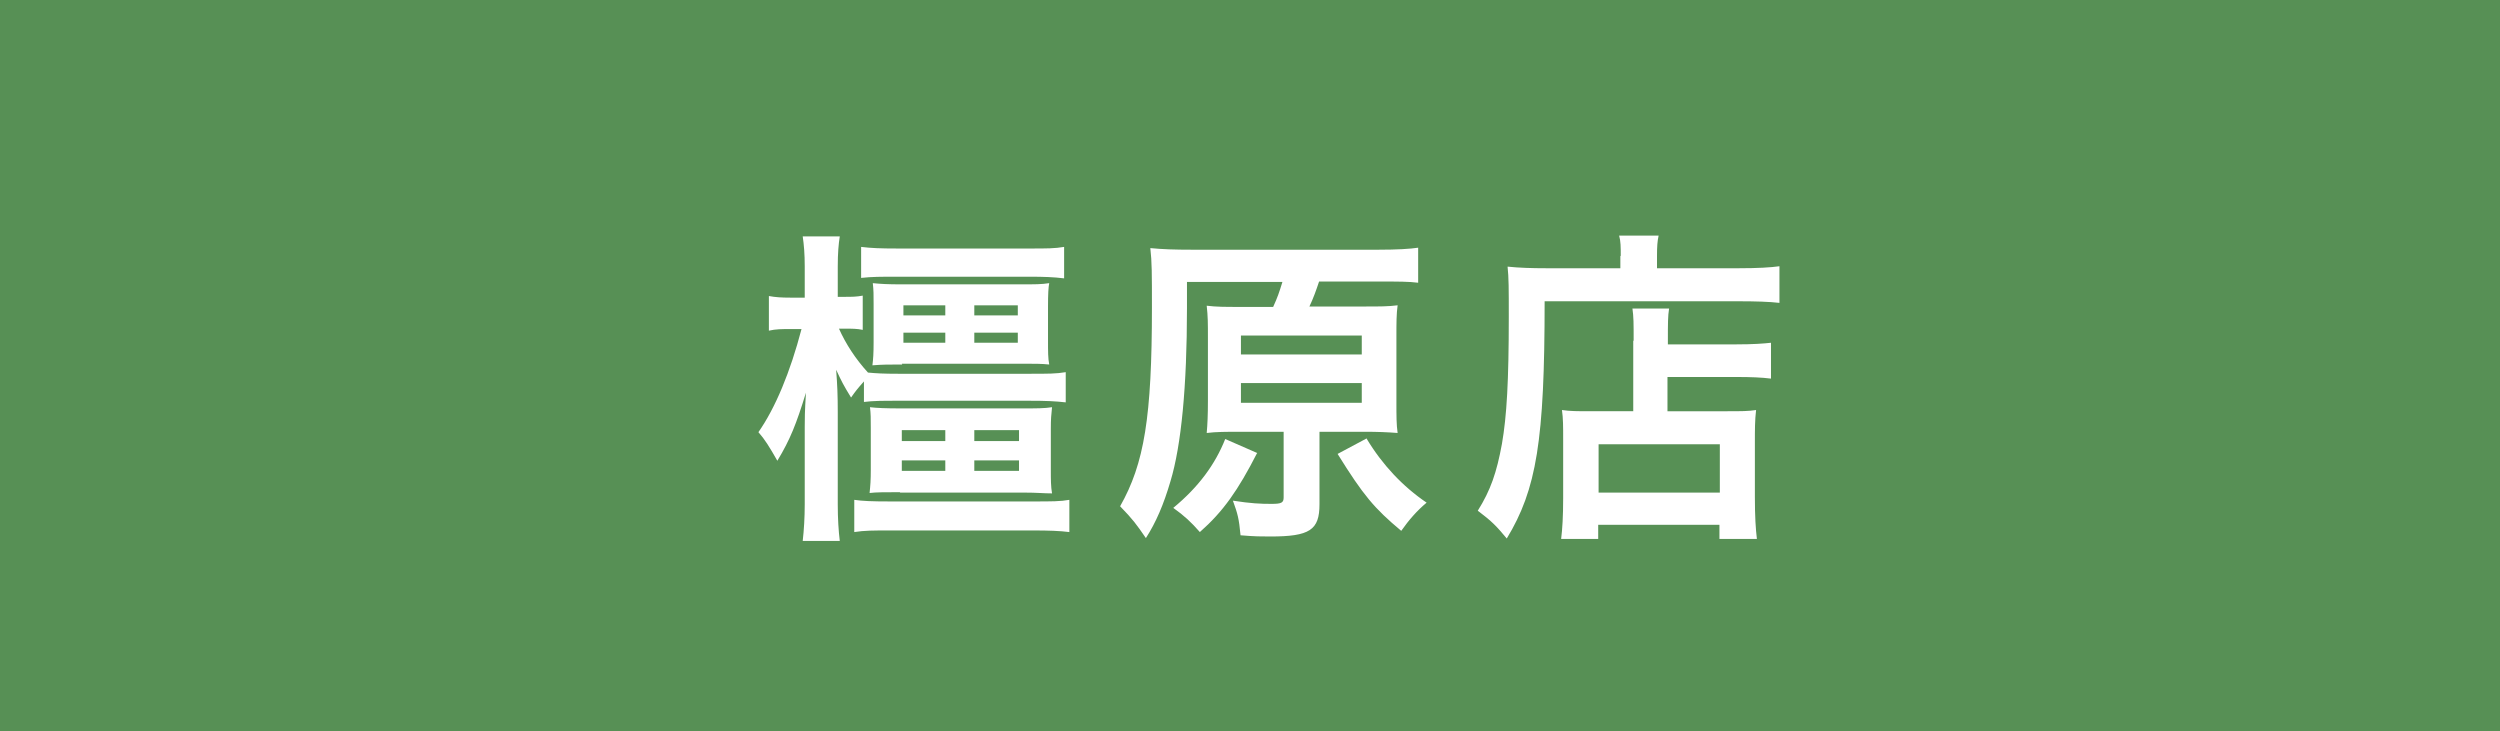 <?xml version="1.0" encoding="UTF-8"?><svg id="b" xmlns="http://www.w3.org/2000/svg" viewBox="0 0 62.07 18.16"><g id="c"><path d="M62.07,0v18.16H0V0h62.07Z" style="fill:#579055;"/><path d="M62.07,0v18.16H0V0h62.07Z" style="fill:#579055;"/><path d="M19.98,6.62c0-.32-.02-.54-.05-.75h.92c-.03.19-.05.41-.05.75v.75h.16c.19,0,.3,0,.46-.03v.85c-.14-.03-.26-.03-.44-.03h-.15c.17.38.41.75.72,1.09.21.02.39.03.75.03h3.28c.44,0,.65,0,.88-.04v.75c-.27-.03-.49-.04-.89-.04h-3.26c-.41,0-.62,0-.86.03v-.51c-.16.18-.2.23-.32.4-.19-.31-.23-.39-.37-.69.03.39.04.64.04,1.05v2.29c0,.36.02.66.05.91h-.92c.03-.26.05-.58.05-.91v-1.92c0-.2,0-.36.03-.85-.24.78-.39,1.16-.71,1.69-.2-.35-.31-.53-.47-.71.42-.6.79-1.49,1.07-2.56h-.28c-.2,0-.36,0-.53.04v-.86c.16.03.31.04.53.04h.36v-.75ZM26.55,13.21c-.24-.03-.51-.04-.9-.04h-3.56c-.4,0-.63,0-.88.04v-.8c.21.03.43.04.88.04h3.56c.46,0,.68,0,.9-.04v.8ZM26.41,6.91c-.24-.03-.49-.04-.85-.04h-3.27c-.43,0-.64,0-.91.03v-.77c.25.03.47.04.9.04h3.29c.42,0,.62,0,.85-.04v.78ZM22.34,12.22c-.35,0-.59,0-.75.02.02-.19.03-.31.03-.58v-1.03c0-.24,0-.36-.02-.52.17.02.38.03.79.03h2.95c.41,0,.59,0,.78-.03-.02.19-.03.29-.03.53v1.03c0,.23,0,.41.03.58-.21,0-.37-.02-.7-.02h-3.07ZM22.4,9.05c-.34,0-.48,0-.74.02.02-.15.03-.3.03-.58v-.94c0-.24,0-.34-.02-.52.2.02.36.03.73.03h2.93c.38,0,.53,0,.72-.03-.02.1-.03.27-.03.58v.8c0,.34,0,.48.03.64-.2-.02-.34-.02-.7-.02h-2.96ZM22.39,10.95h1.08v-.27h-1.08v.27ZM22.39,11.69h1.08v-.26h-1.08v.26ZM22.43,7.83h1.04v-.25h-1.04v.25ZM22.43,8.51h1.04v-.25h-1.04v.25ZM24.19,7.83h1.08v-.25h-1.08v.25ZM24.19,8.51h1.08v-.25h-1.08v.25ZM24.19,10.95h1.11v-.27h-1.11v.27ZM24.19,11.69h1.11v-.26h-1.11v.26Z" style="fill:#fff;"/><path d="M31.61,7.62c.11-.24.15-.36.23-.62h-2.37v.66c0,1.92-.14,3.4-.41,4.29-.17.58-.36,1.02-.61,1.41-.24-.35-.32-.46-.64-.79.6-1.06.79-2.21.79-4.94,0-.83,0-1.13-.04-1.47.31.03.6.04,1.04.04h4.62c.47,0,.79-.02.99-.05v.87c-.23-.03-.5-.03-.95-.03h-1.51c-.07.21-.14.41-.24.62h1.36c.39,0,.6,0,.83-.03-.03.22-.03.43-.03.78v1.61c0,.37,0,.57.03.78-.25-.02-.51-.03-.81-.03h-1.13v1.8c0,.64-.24.8-1.22.8-.22,0-.39,0-.74-.03-.04-.42-.07-.53-.19-.86.45.07.68.08.96.08.25,0,.3-.03.3-.16v-1.63h-1.1c-.3,0-.58,0-.81.03.02-.22.03-.46.03-.8v-1.56c0-.37,0-.53-.03-.8.23.03.47.03.81.03h.84ZM31.21,11.25c-.47.92-.84,1.45-1.42,1.96-.22-.25-.38-.4-.66-.6.63-.52,1.04-1.08,1.29-1.71l.8.35ZM30.81,8.8h3v-.47h-3v.47ZM30.81,10h3v-.49h-3v.49ZM33.93,10.89c.39.65.9,1.19,1.49,1.59-.24.2-.44.43-.63.7-.67-.56-.94-.88-1.58-1.91l.73-.39Z" style="fill:#fff;"/><path d="M40.24,6.35c0-.21,0-.36-.04-.5h.98c-.03.14-.04.26-.04.51v.3h2.02c.49,0,.81-.02,1.02-.05v.91c-.25-.03-.61-.04-1.01-.04h-4.82c0,3.46-.2,4.67-.94,5.89-.25-.3-.36-.42-.72-.69.32-.51.47-.95.6-1.66.12-.69.17-1.56.17-3.16,0-.68,0-.97-.03-1.24.28.03.6.04.96.04h1.84v-.3ZM40.56,8.46c0-.44,0-.59-.03-.8h.91c-.03.19-.03.36-.03.8v.09h1.7c.42,0,.68-.02.86-.04v.89c-.23-.03-.52-.04-.83-.04h-1.74v.85h1.48c.35,0,.53,0,.72-.03-.03.26-.03.47-.03.83v1.32c0,.5.02.8.05,1.05h-.93v-.35h-3.01v.35h-.92c.03-.24.05-.56.05-1.01v-1.47c0-.3,0-.52-.03-.72.2.03.38.03.72.03h1.05v-1.75ZM39.69,12.23h3.01v-1.2h-3.01v1.2Z" style="fill:#fff;"/></g></svg>